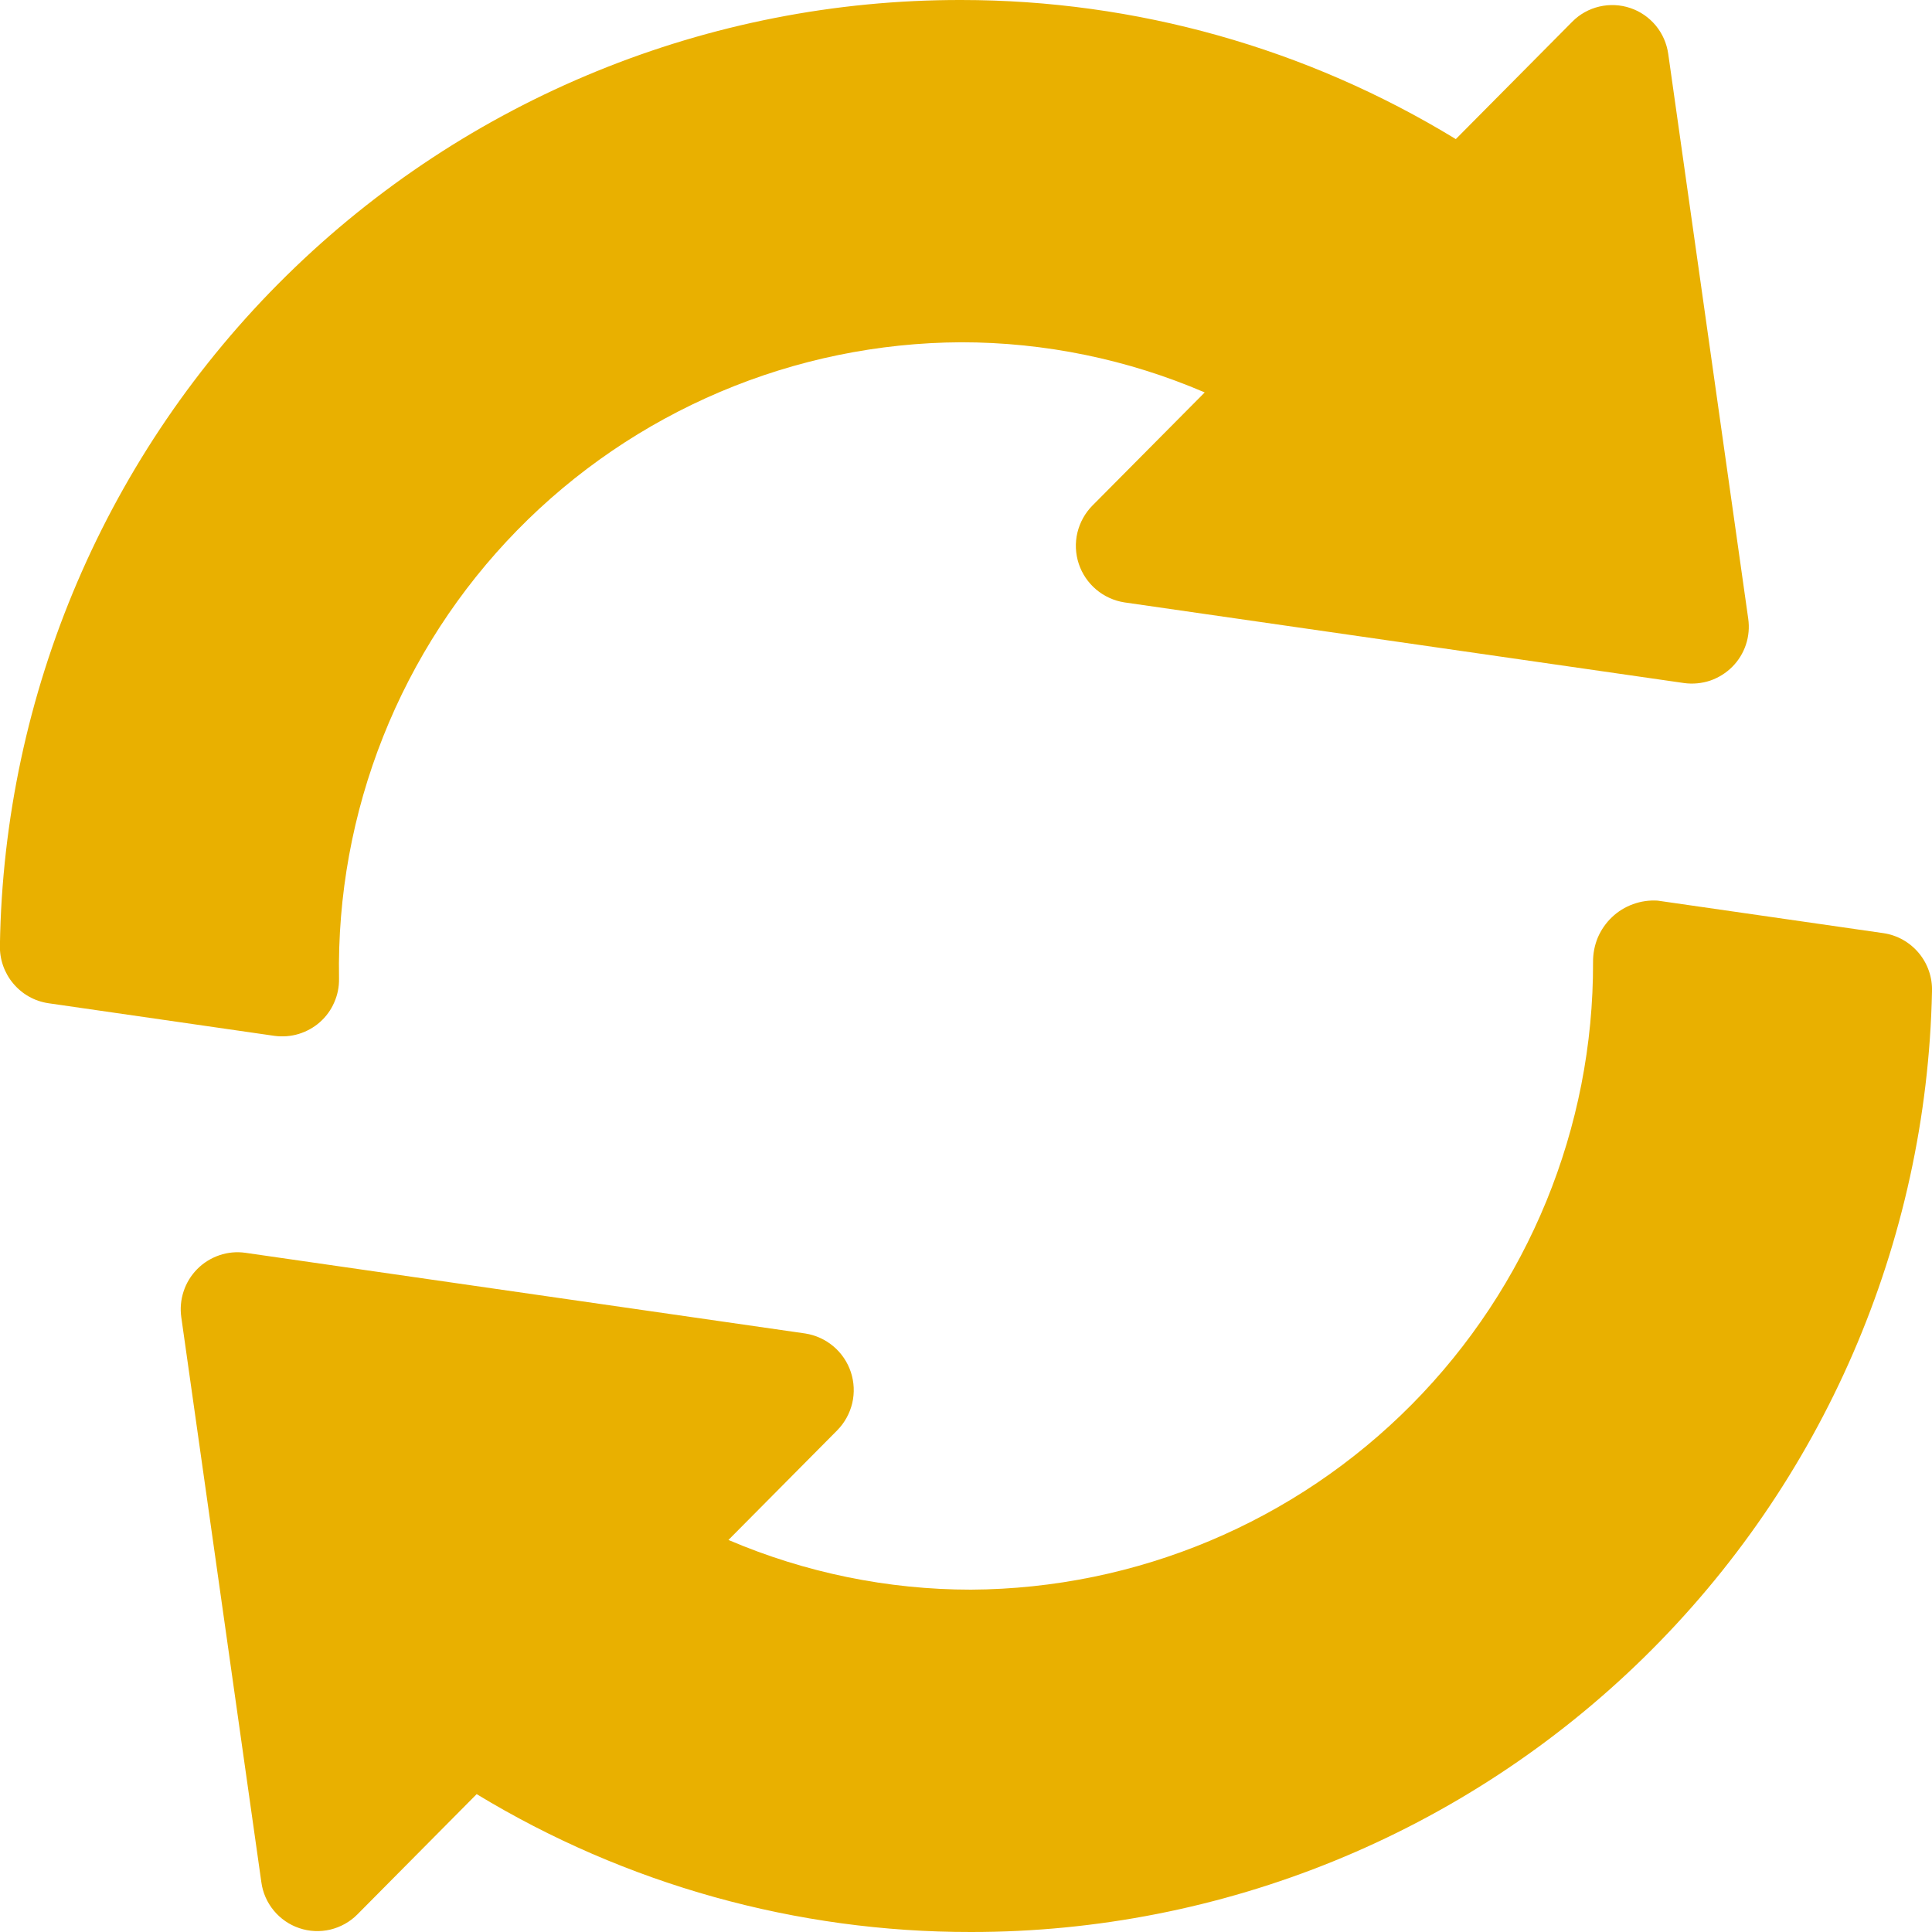 <svg width="25" height="25" viewBox="0 0 25 25" fill="none" xmlns="http://www.w3.org/2000/svg">
<g clip-path="url(#clip0)">
<path d="M22.622 8.006L21.587 0.698C21.568 0.563 21.512 0.435 21.426 0.331C21.339 0.226 21.225 0.147 21.096 0.104C20.967 0.06 20.828 0.054 20.695 0.085C20.563 0.116 20.442 0.183 20.346 0.28L18.838 1.8C16.911 0.623 14.696 -0 12.437 1.55259e-05C9.172 -0.005 6.037 1.275 3.709 3.565C1.381 5.854 0.049 8.968 -0.001 12.232C-0.006 12.412 0.055 12.588 0.171 12.726C0.287 12.865 0.449 12.956 0.628 12.982L3.552 13.404C3.657 13.418 3.764 13.41 3.866 13.379C3.967 13.348 4.061 13.296 4.14 13.226C4.22 13.155 4.283 13.069 4.325 12.971C4.368 12.874 4.389 12.769 4.387 12.663C4.368 11.592 4.562 10.528 4.958 9.532C5.353 8.537 5.942 7.629 6.691 6.863C7.44 6.097 8.334 5.488 9.32 5.07C10.306 4.652 11.366 4.434 12.437 4.429C13.521 4.429 14.593 4.65 15.589 5.078L14.136 6.542C14.04 6.639 13.973 6.761 13.941 6.894C13.91 7.026 13.916 7.165 13.959 7.295C14.002 7.425 14.08 7.54 14.184 7.628C14.288 7.716 14.415 7.774 14.55 7.795L21.794 8.839C21.907 8.854 22.022 8.843 22.13 8.807C22.237 8.77 22.335 8.709 22.415 8.629C22.496 8.548 22.556 8.45 22.592 8.342C22.628 8.234 22.638 8.119 22.622 8.006Z" fill="#E9B000"/>
<path d="M24.372 12.075L21.449 11.654C21.341 11.647 21.233 11.663 21.131 11.7C21.029 11.737 20.936 11.794 20.858 11.869C20.78 11.943 20.718 12.033 20.675 12.133C20.634 12.233 20.613 12.34 20.614 12.449C20.621 14.592 19.777 16.651 18.268 18.174C16.759 19.697 14.708 20.558 12.564 20.57C11.486 20.57 10.418 20.351 9.426 19.927L10.833 18.509C10.929 18.412 10.996 18.29 11.028 18.157C11.059 18.024 11.053 17.885 11.01 17.755C10.967 17.625 10.889 17.51 10.785 17.422C10.681 17.334 10.554 17.276 10.419 17.255L3.174 16.211C3.061 16.195 2.946 16.206 2.838 16.243C2.73 16.28 2.632 16.341 2.552 16.422C2.472 16.503 2.411 16.602 2.376 16.71C2.34 16.818 2.33 16.933 2.346 17.046L3.382 24.356C3.4 24.491 3.456 24.618 3.543 24.723C3.63 24.828 3.744 24.907 3.873 24.95C4.002 24.994 4.141 25 4.274 24.969C4.406 24.937 4.528 24.87 4.624 24.773L6.168 23.216C8.096 24.386 10.309 25.003 12.565 25C15.818 25.002 18.942 23.729 21.267 21.453C23.592 19.177 24.933 16.081 25 12.829C25.006 12.648 24.945 12.471 24.829 12.332C24.713 12.193 24.55 12.101 24.372 12.075Z" fill="#E9B000"/>
</g>
<defs>
<clipPath id="clip0">
<rect width="25" height="25" fill="white"/>
</clipPath>
</defs>
</svg>
